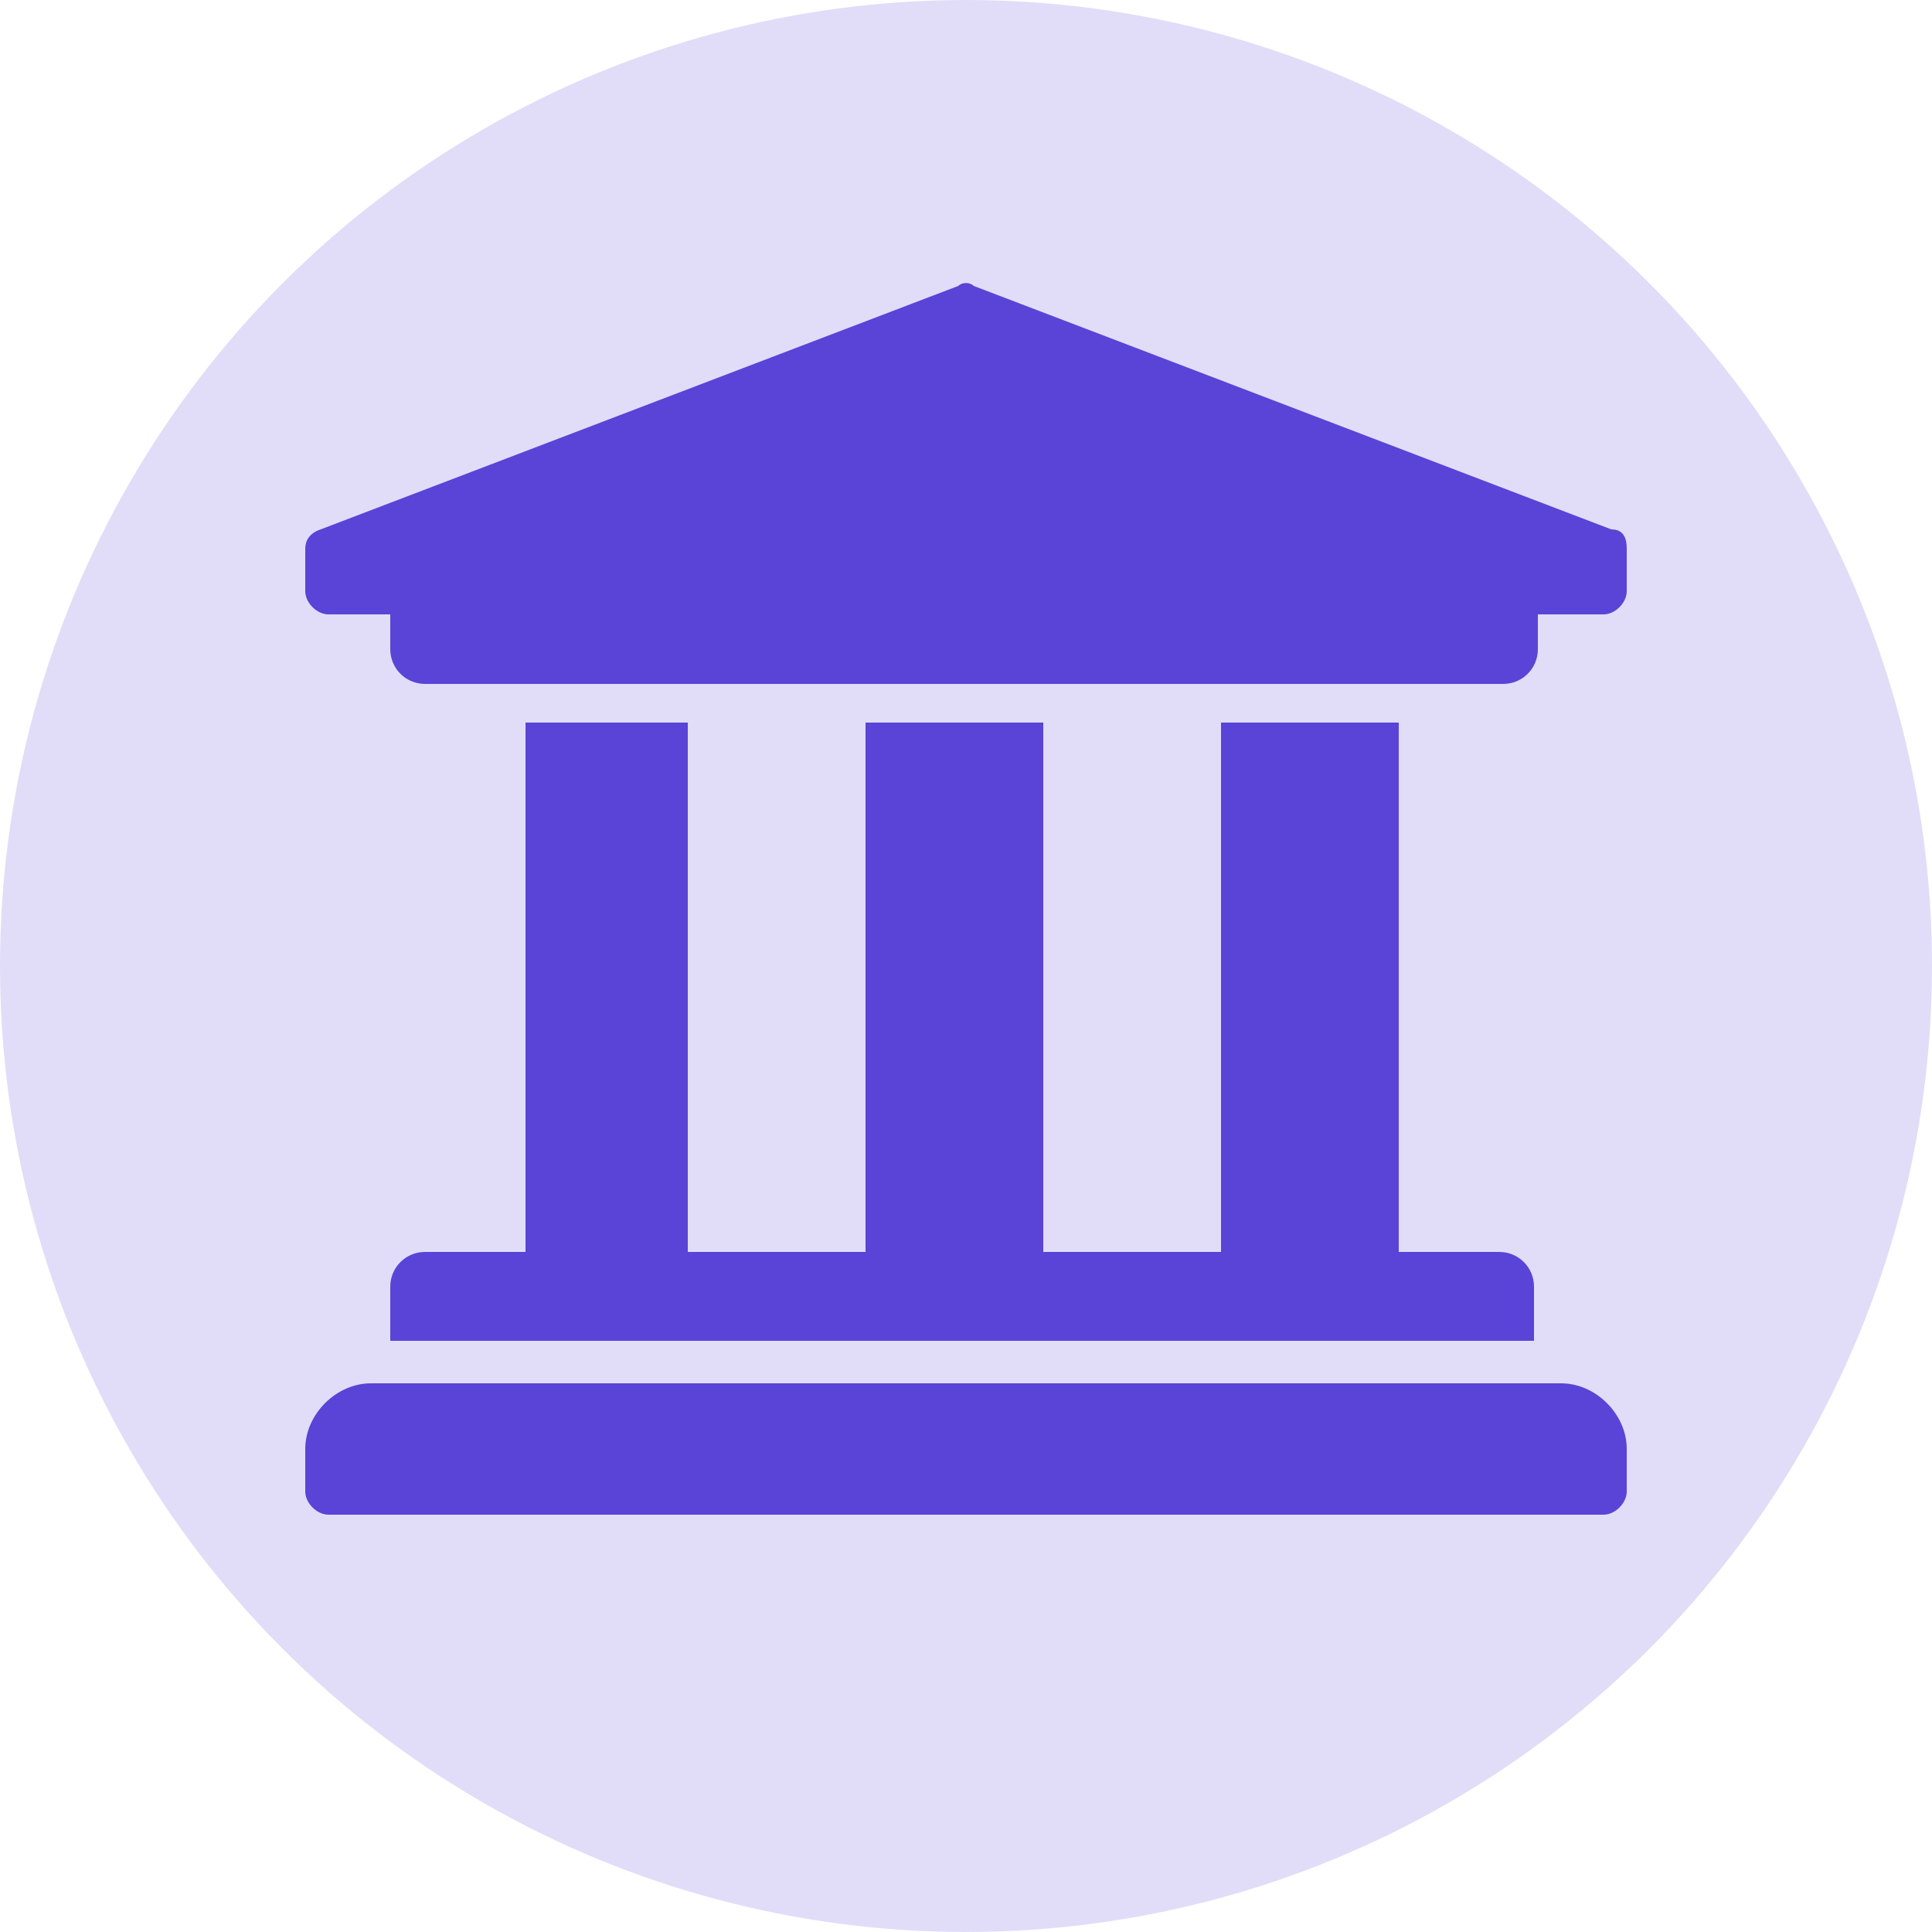 <?xml version="1.0" encoding="utf-8"?>
<!-- Generator: Adobe Illustrator 25.3.0, SVG Export Plug-In . SVG Version: 6.00 Build 0)  -->
<svg version="1.0" id="Calque_1" xmlns="http://www.w3.org/2000/svg" xmlns:xlink="http://www.w3.org/1999/xlink" x="0px" y="0px"
	 width="50px" height="50px" viewBox="0 0 50 50" style="enable-background:new 0 0 50 50;" xml:space="preserve">
<style type="text/css">
	.st0{fill:#E1DDF8;}
	.st1{fill:#5944D7;}
</style>
<circle class="st0" cx="25" cy="25" r="25"/>
<path class="st1" d="M42.1,14.2v1.1c0,0.3-0.3,0.6-0.6,0.6h-1.7v0.9c0,0.5-0.4,0.9-0.9,0.9H11c-0.5,0-0.9-0.4-0.9-0.9v-0.9H8.5
	c-0.3,0-0.6-0.3-0.6-0.6v-1.1c0-0.2,0.1-0.4,0.4-0.5l16.5-6.3c0.1-0.1,0.3-0.1,0.4,0l16.5,6.3C42,13.7,42.1,13.9,42.1,14.2z
	 M40.4,35.8H9.6c-0.9,0-1.7,0.8-1.7,1.7v1.1c0,0.3,0.3,0.6,0.6,0.6h33c0.3,0,0.6-0.3,0.6-0.6v-1.1C42.1,36.6,41.3,35.8,40.4,35.8z
	 M13.6,18.7v13.7H11c-0.5,0-0.9,0.4-0.9,0.9v1.4h29.6v-1.4c0-0.5-0.4-0.9-0.9-0.9h-2.6V18.7h-4.6v13.7h-4.6V18.7h-4.6v13.7h-4.6
	V18.7H13.6z"/>
</svg>

